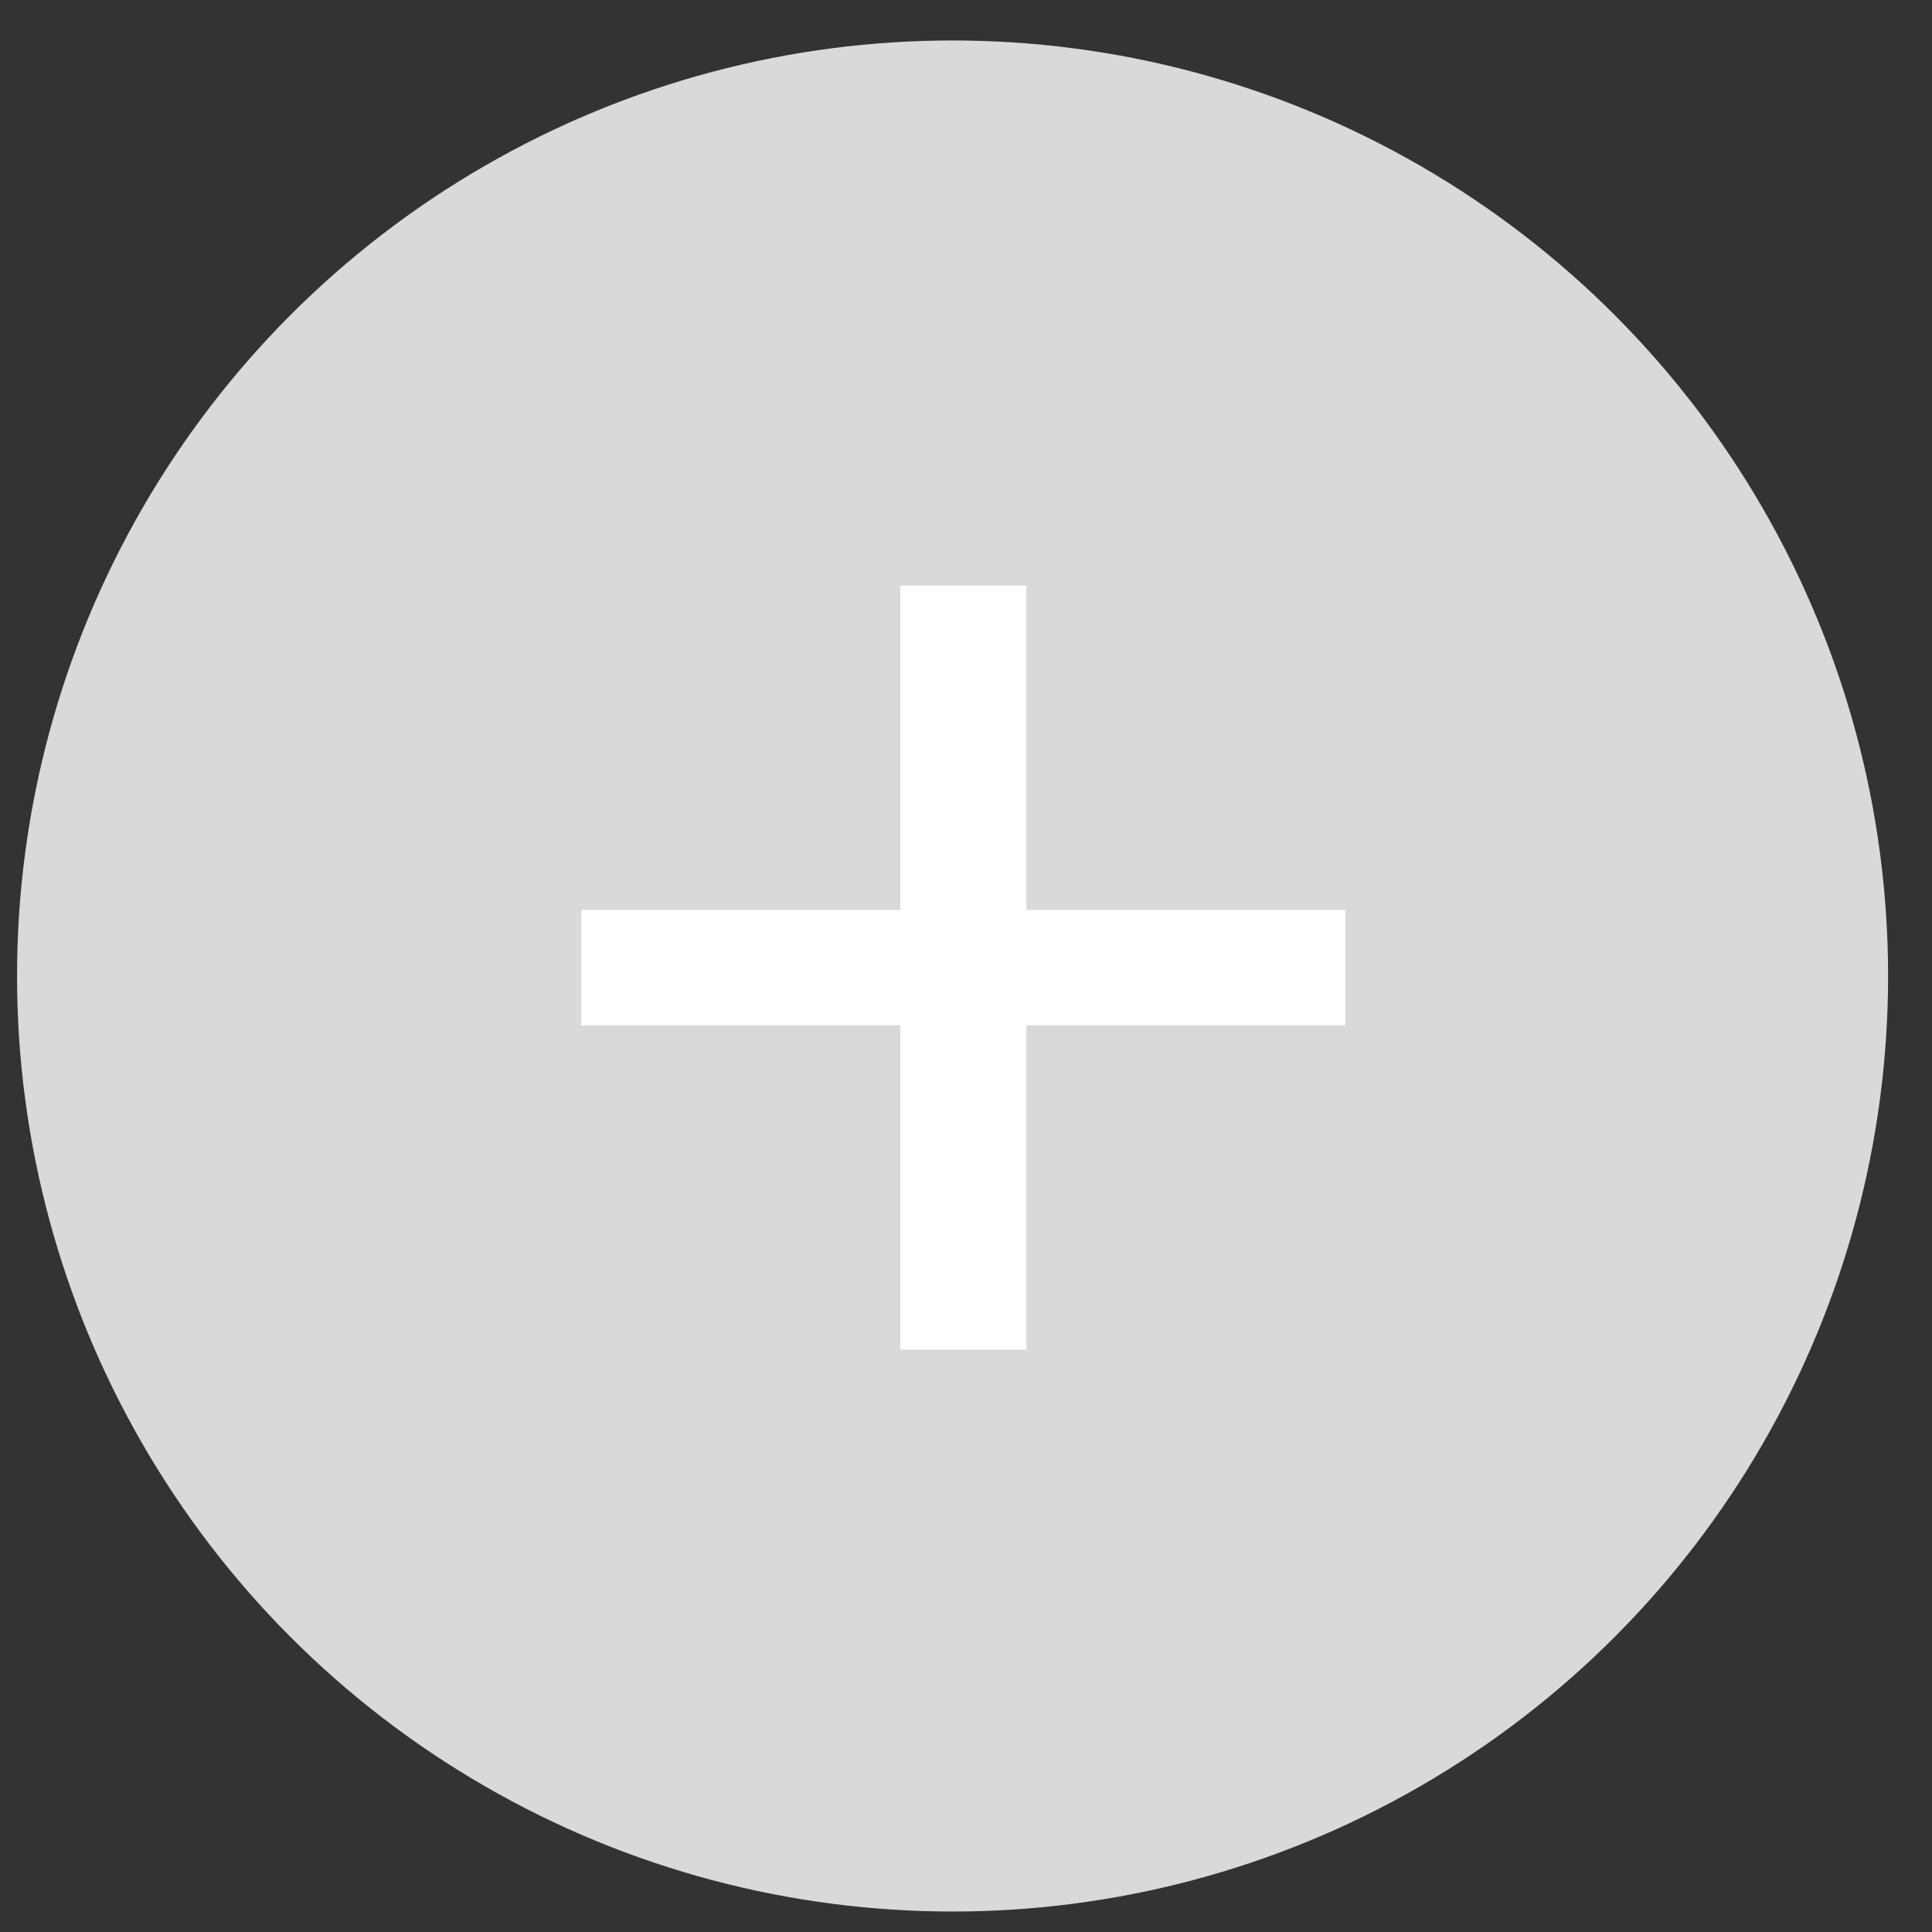 <svg width="40" height="40" viewBox="0 0 40 40" fill="none" xmlns="http://www.w3.org/2000/svg">
<rect x="0" y="0" width="40" height="40" fill="#333333" stroke="none"/>
<circle cx="19.722" cy="20.207" r="19.369" fill="#D9D9D9"/>
<path d="M18.639 27.944V21.228H12.035V18.84H18.639V12.123H21.251V18.84H27.855V21.228H21.251V27.944H18.639Z" fill="white"/>
</svg>
